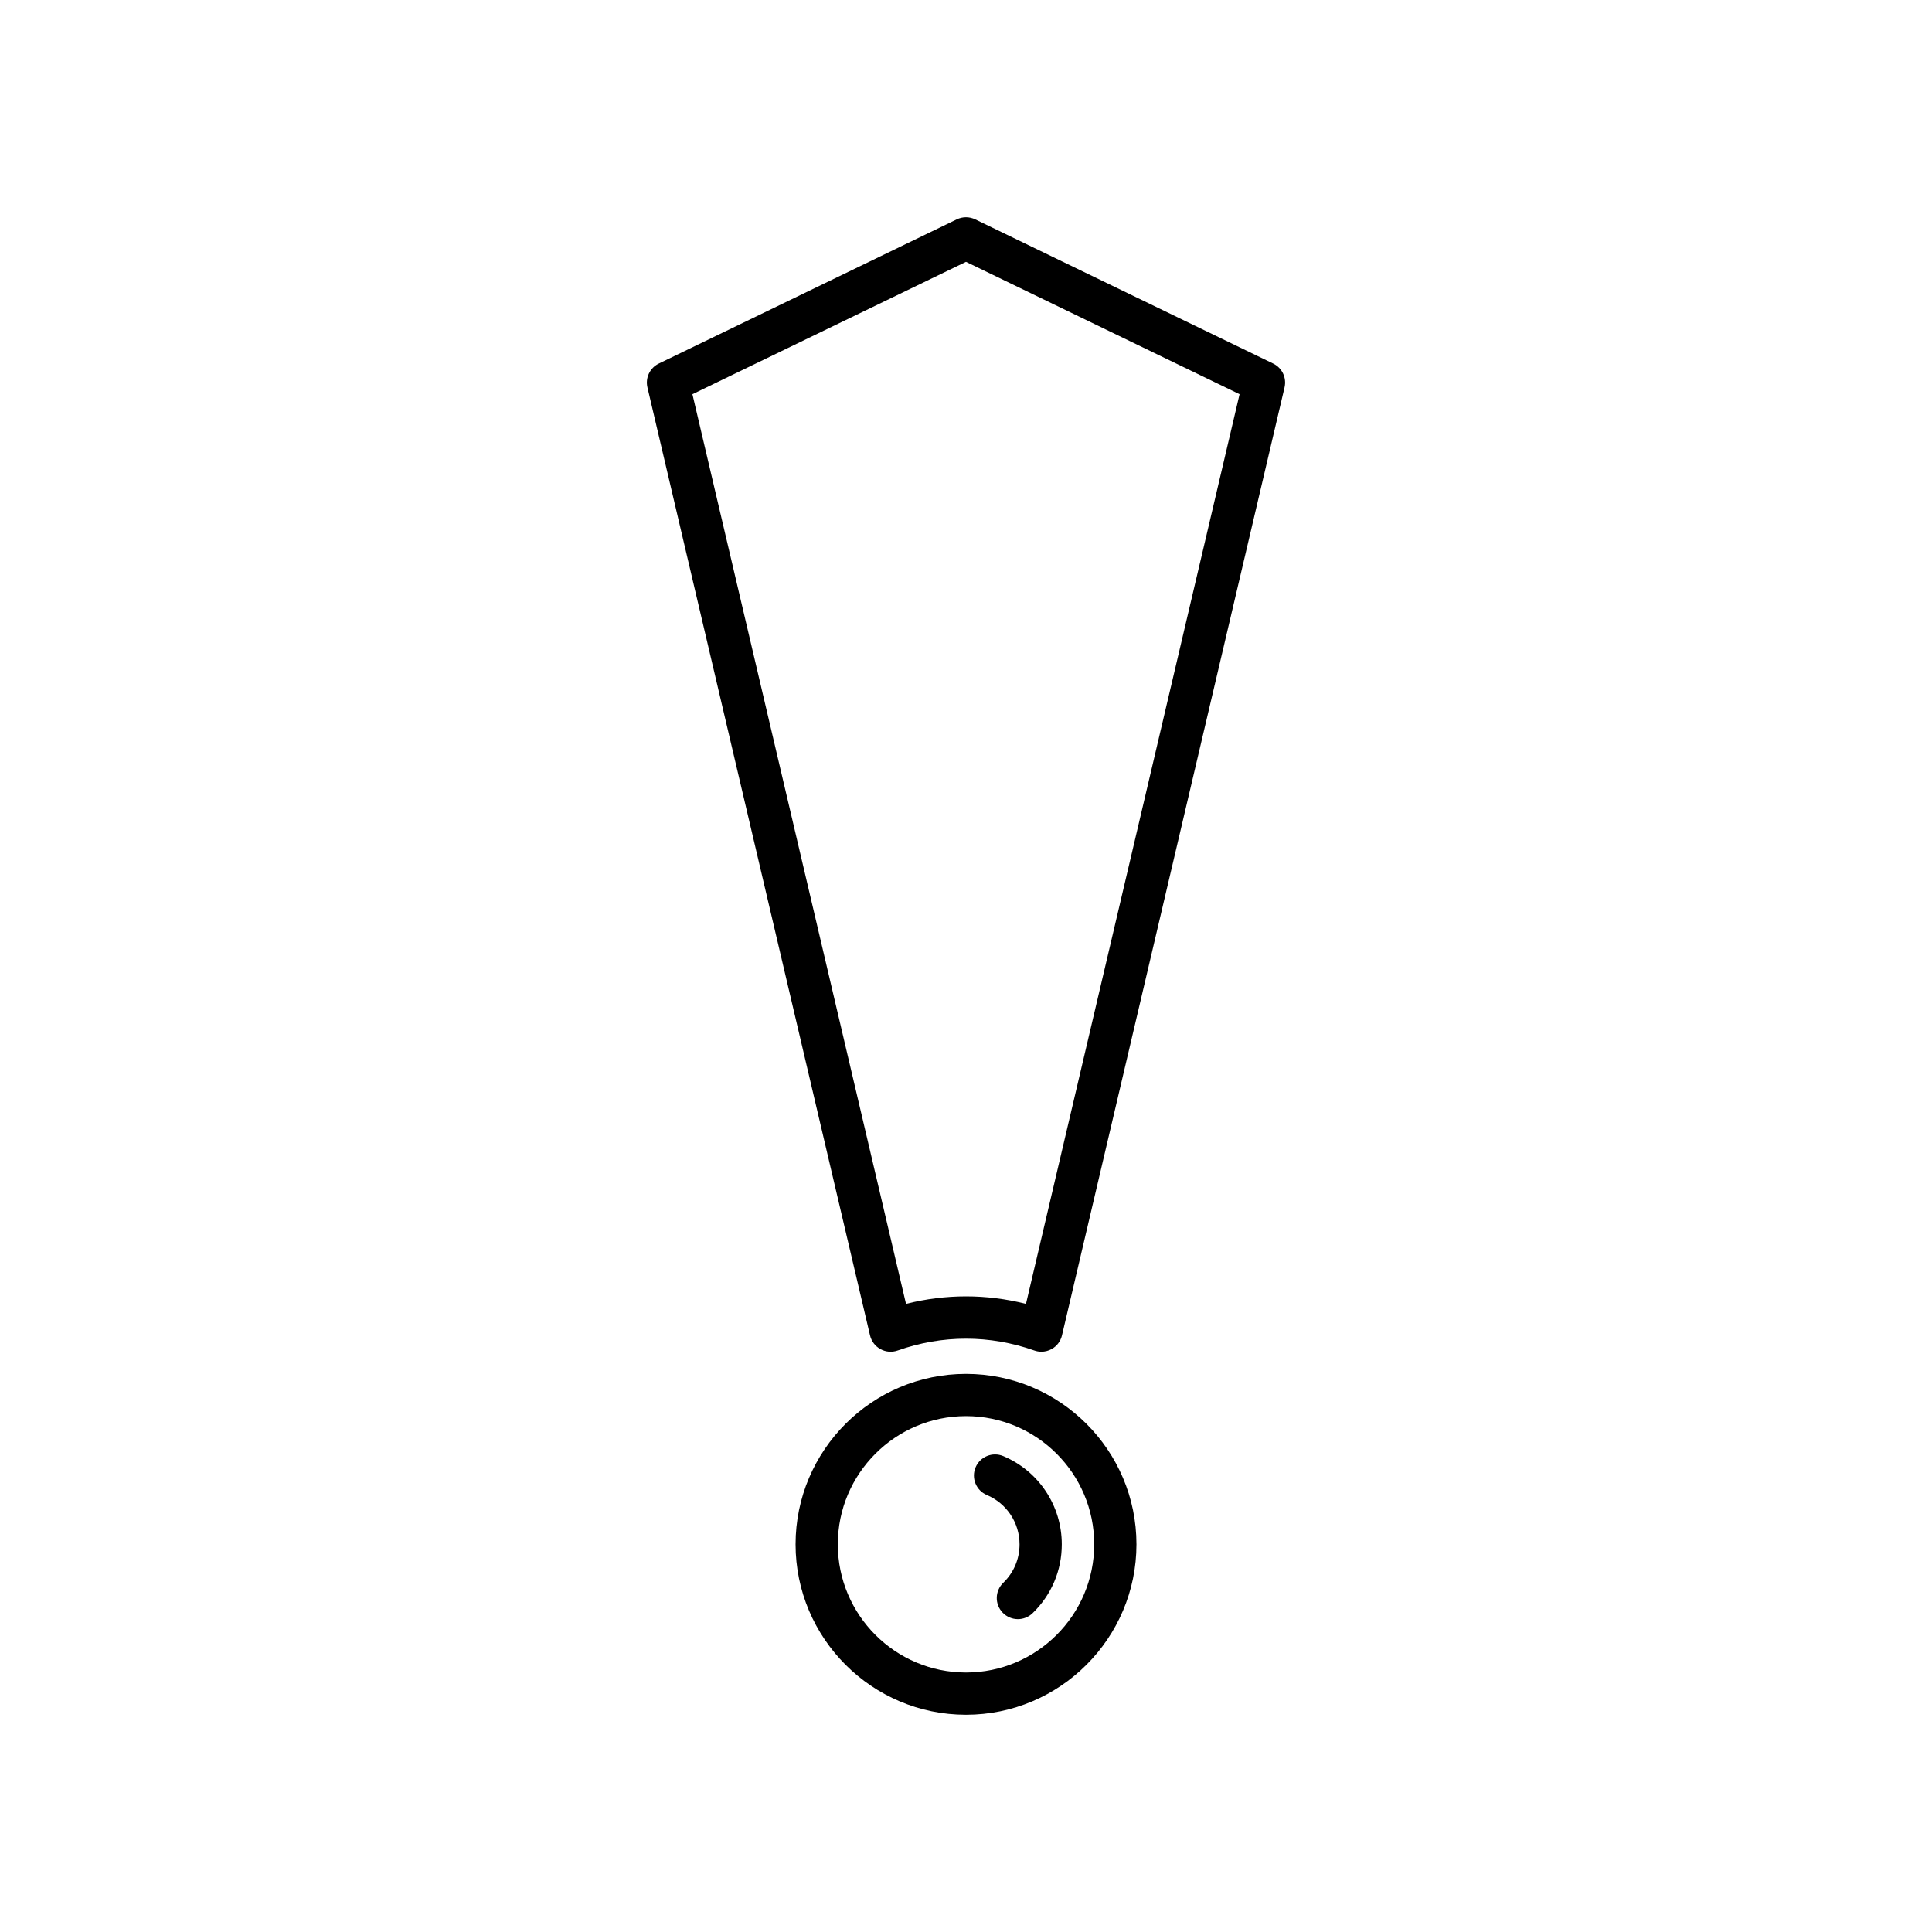 <?xml version="1.0" encoding="UTF-8"?>
<!-- Uploaded to: ICON Repo, www.iconrepo.com, Generator: ICON Repo Mixer Tools -->
<svg fill="#000000" width="800px" height="800px" version="1.1" viewBox="144 144 512 512" xmlns="http://www.w3.org/2000/svg">
 <g>
  <path d="m400 508.09c-24.906 0-45.164 20.262-45.164 45.164 0 24.906 20.258 45.172 45.164 45.172s45.172-20.266 45.172-45.172c-0.004-24.906-20.266-45.164-45.172-45.164zm0 79.141c-18.73 0-33.969-15.242-33.969-33.977 0-18.73 15.242-33.969 33.969-33.969 18.734 0 33.977 15.242 33.977 33.969-0.004 18.734-15.242 33.977-33.977 33.977z"/>
  <path d="m409.88 529.88c-2.859-1.203-6.133 0.133-7.336 2.973-1.203 2.848 0.125 6.133 2.973 7.336 5.269 2.227 8.672 7.359 8.672 13.078 0 3.883-1.535 7.5-4.328 10.199-2.219 2.148-2.281 5.691-0.133 7.914 1.098 1.133 2.559 1.707 4.023 1.707 1.398 0 2.805-0.523 3.891-1.574 4.992-4.82 7.742-11.305 7.742-18.246 0-10.23-6.086-19.41-15.504-23.387z"/>
  <path d="m481.41 240.35-78.973-38.219c-1.543-0.742-3.336-0.742-4.875 0l-78.973 38.219c-2.363 1.141-3.609 3.766-3.012 6.32l58.992 251.23c0.367 1.547 1.367 2.871 2.766 3.629 1.395 0.77 3.047 0.902 4.547 0.371 11.848-4.184 24.367-4.184 36.242 0 0.602 0.215 1.23 0.316 1.859 0.316 0.93 0 1.852-0.23 2.684-0.688 1.398-0.758 2.398-2.082 2.766-3.629l58.984-251.23c0.598-2.555-0.648-5.18-3.008-6.32zm-65.516 249.19c-5.242-1.324-10.566-1.988-15.898-1.988-5.328 0-10.656 0.668-15.891 1.988l-56.605-241.07 72.5-35.078 72.5 35.078z"/>
 </g>
</svg>